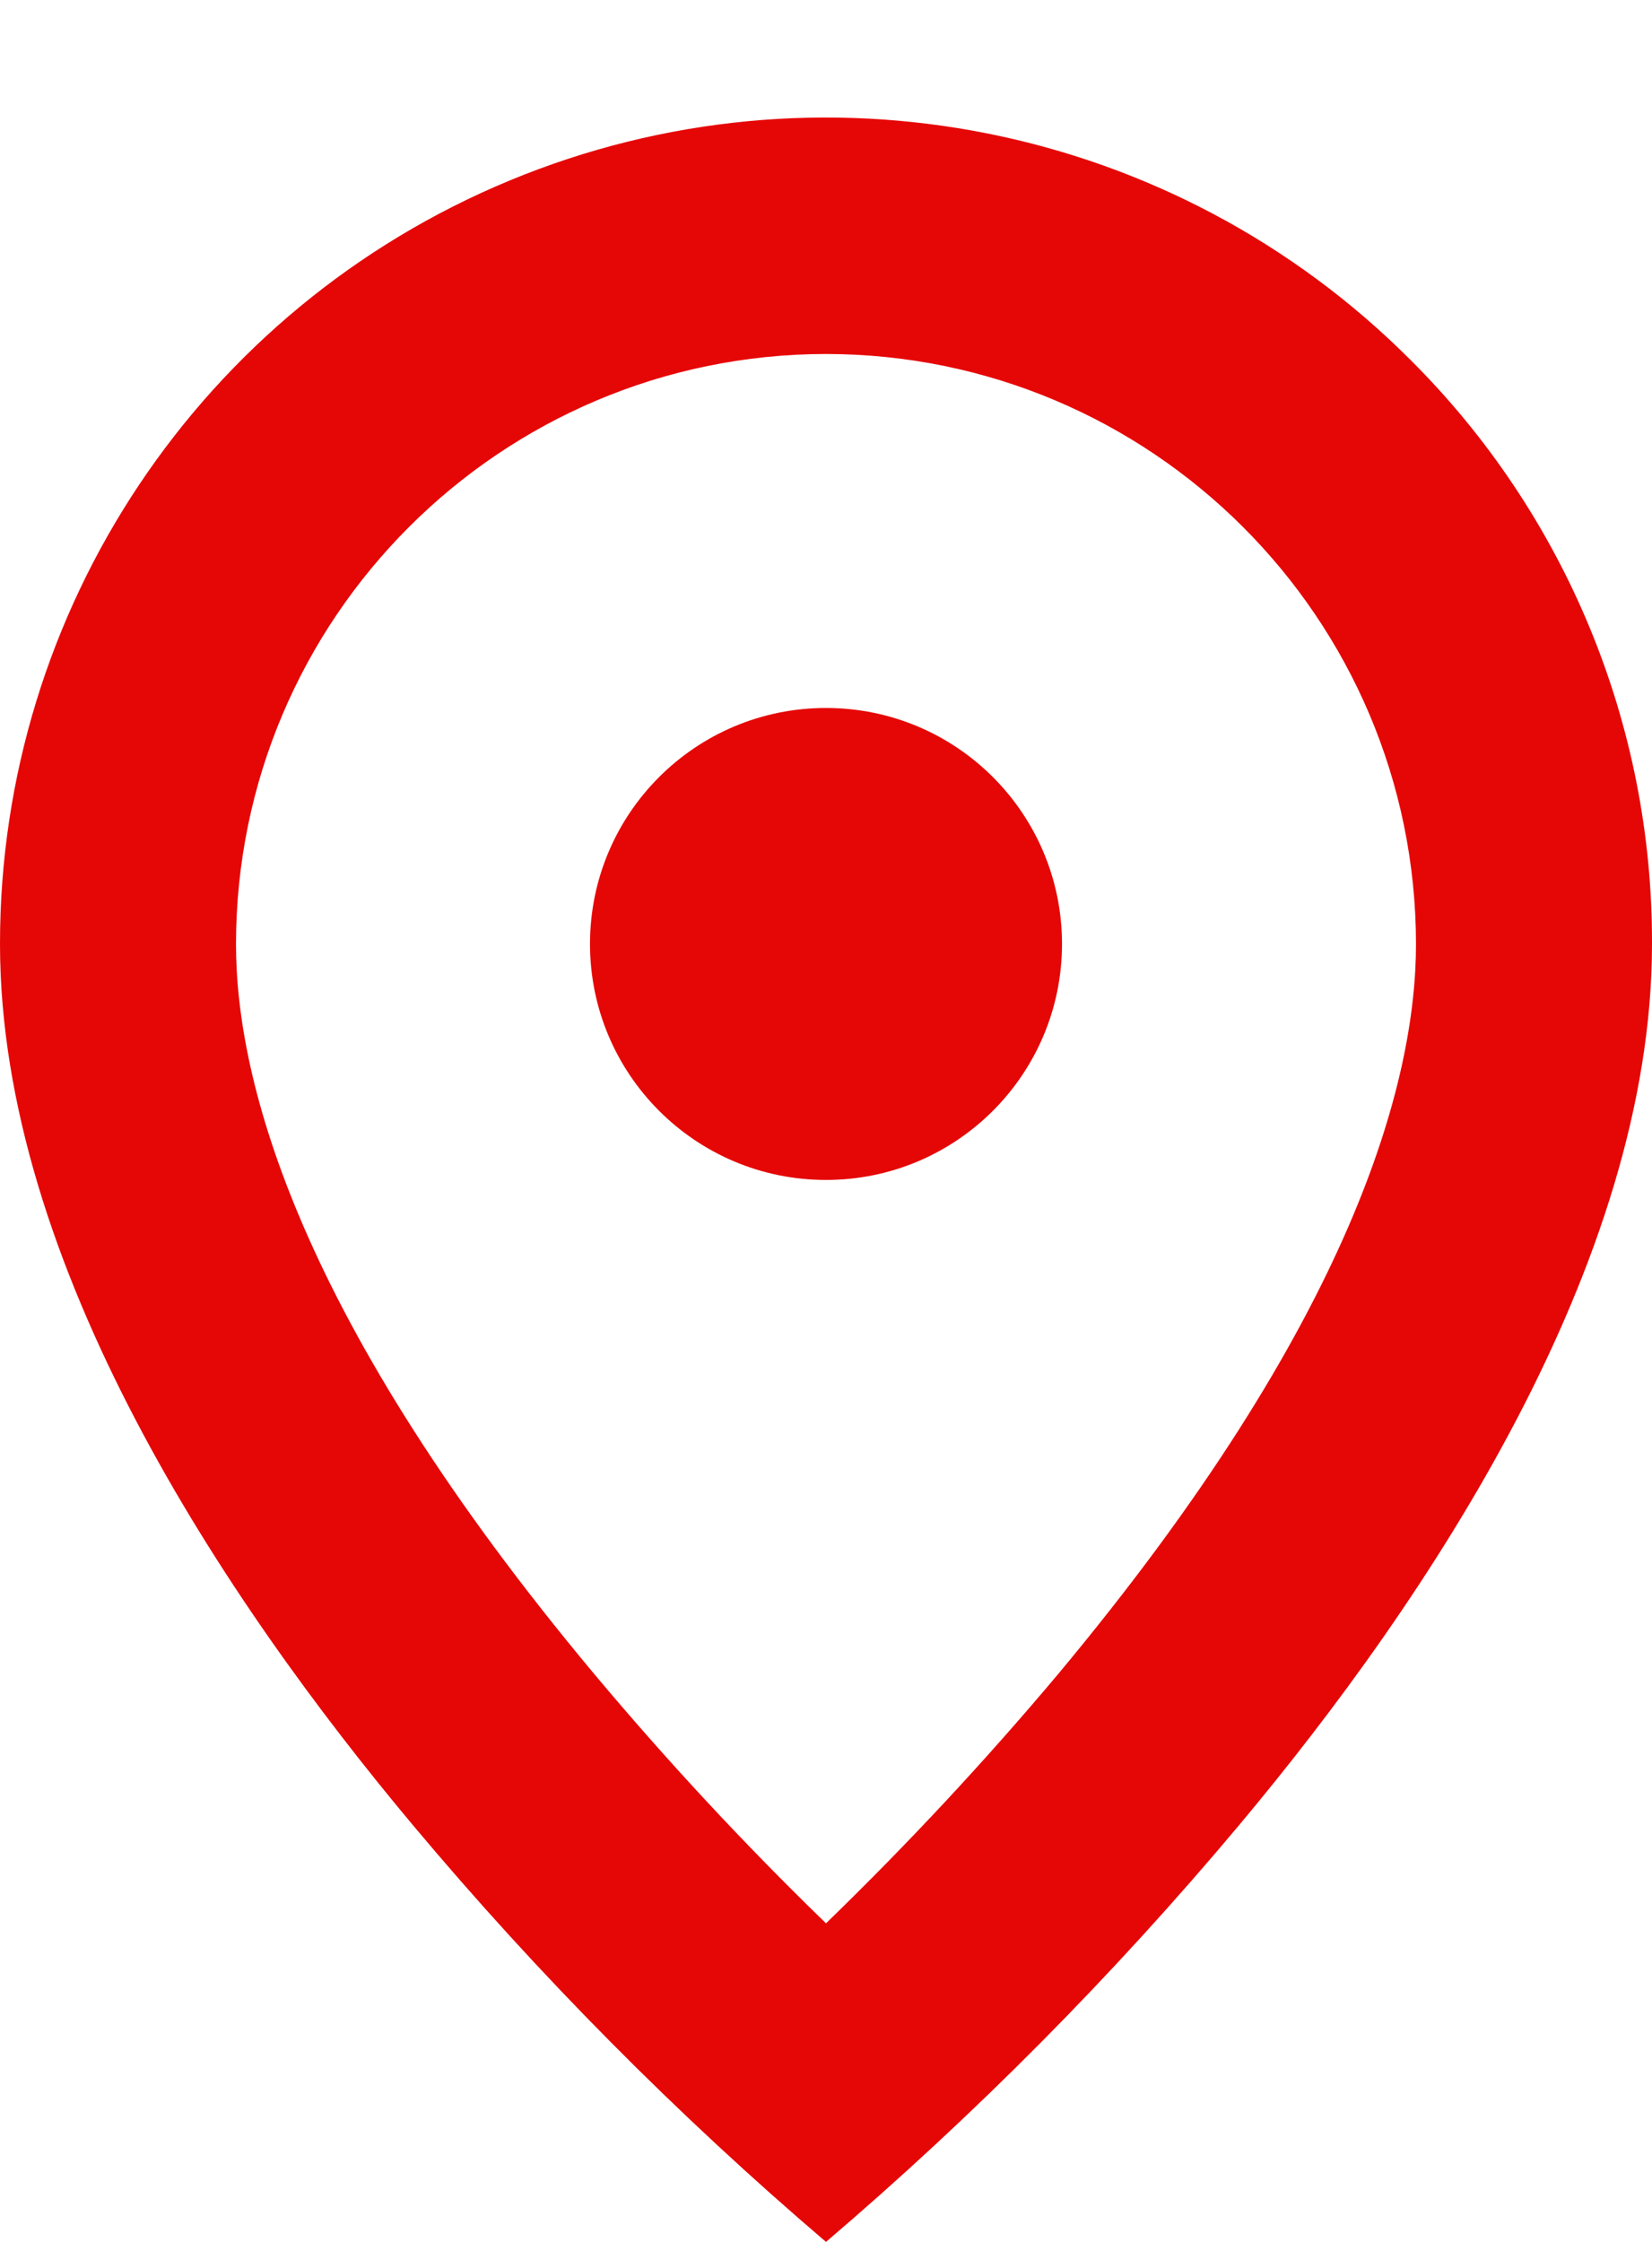 <svg width="14" height="19" viewBox="0 0 14 19" fill="none" xmlns="http://www.w3.org/2000/svg">
<path d="M7 6C5.895 6 5 6.895 5 8C5 9.104 5.895 10 7 10C8.105 10 9 9.104 9 8C9 6.895 8.105 6 7 6Z" fill="#E50706"/>
<path fill-rule="evenodd" clip-rule="evenodd" d="M3.5 15.469C4.566 16.741 5.737 17.922 7 19C8.263 17.922 9.434 16.741 10.5 15.469C12.1 13.558 14 10.712 14 8C14.006 6.142 13.268 4.359 11.952 3.049C9.95 1.045 6.938 0.445 4.321 1.529C1.704 2.613 -0.001 5.167 8.82649e-07 8C8.82649e-07 10.712 1.9 13.558 3.5 15.469ZM2 8C2.003 5.24 4.24 3.003 7 3C9.76 3.003 11.997 5.24 12 8C12 9.165 11.473 11.184 8.966 14.189C8.347 14.926 7.691 15.63 7 16.3C6.309 15.63 5.653 14.924 5.035 14.186C2.527 11.185 2 9.166 2 8Z" fill="#E50706"/>
</svg>
